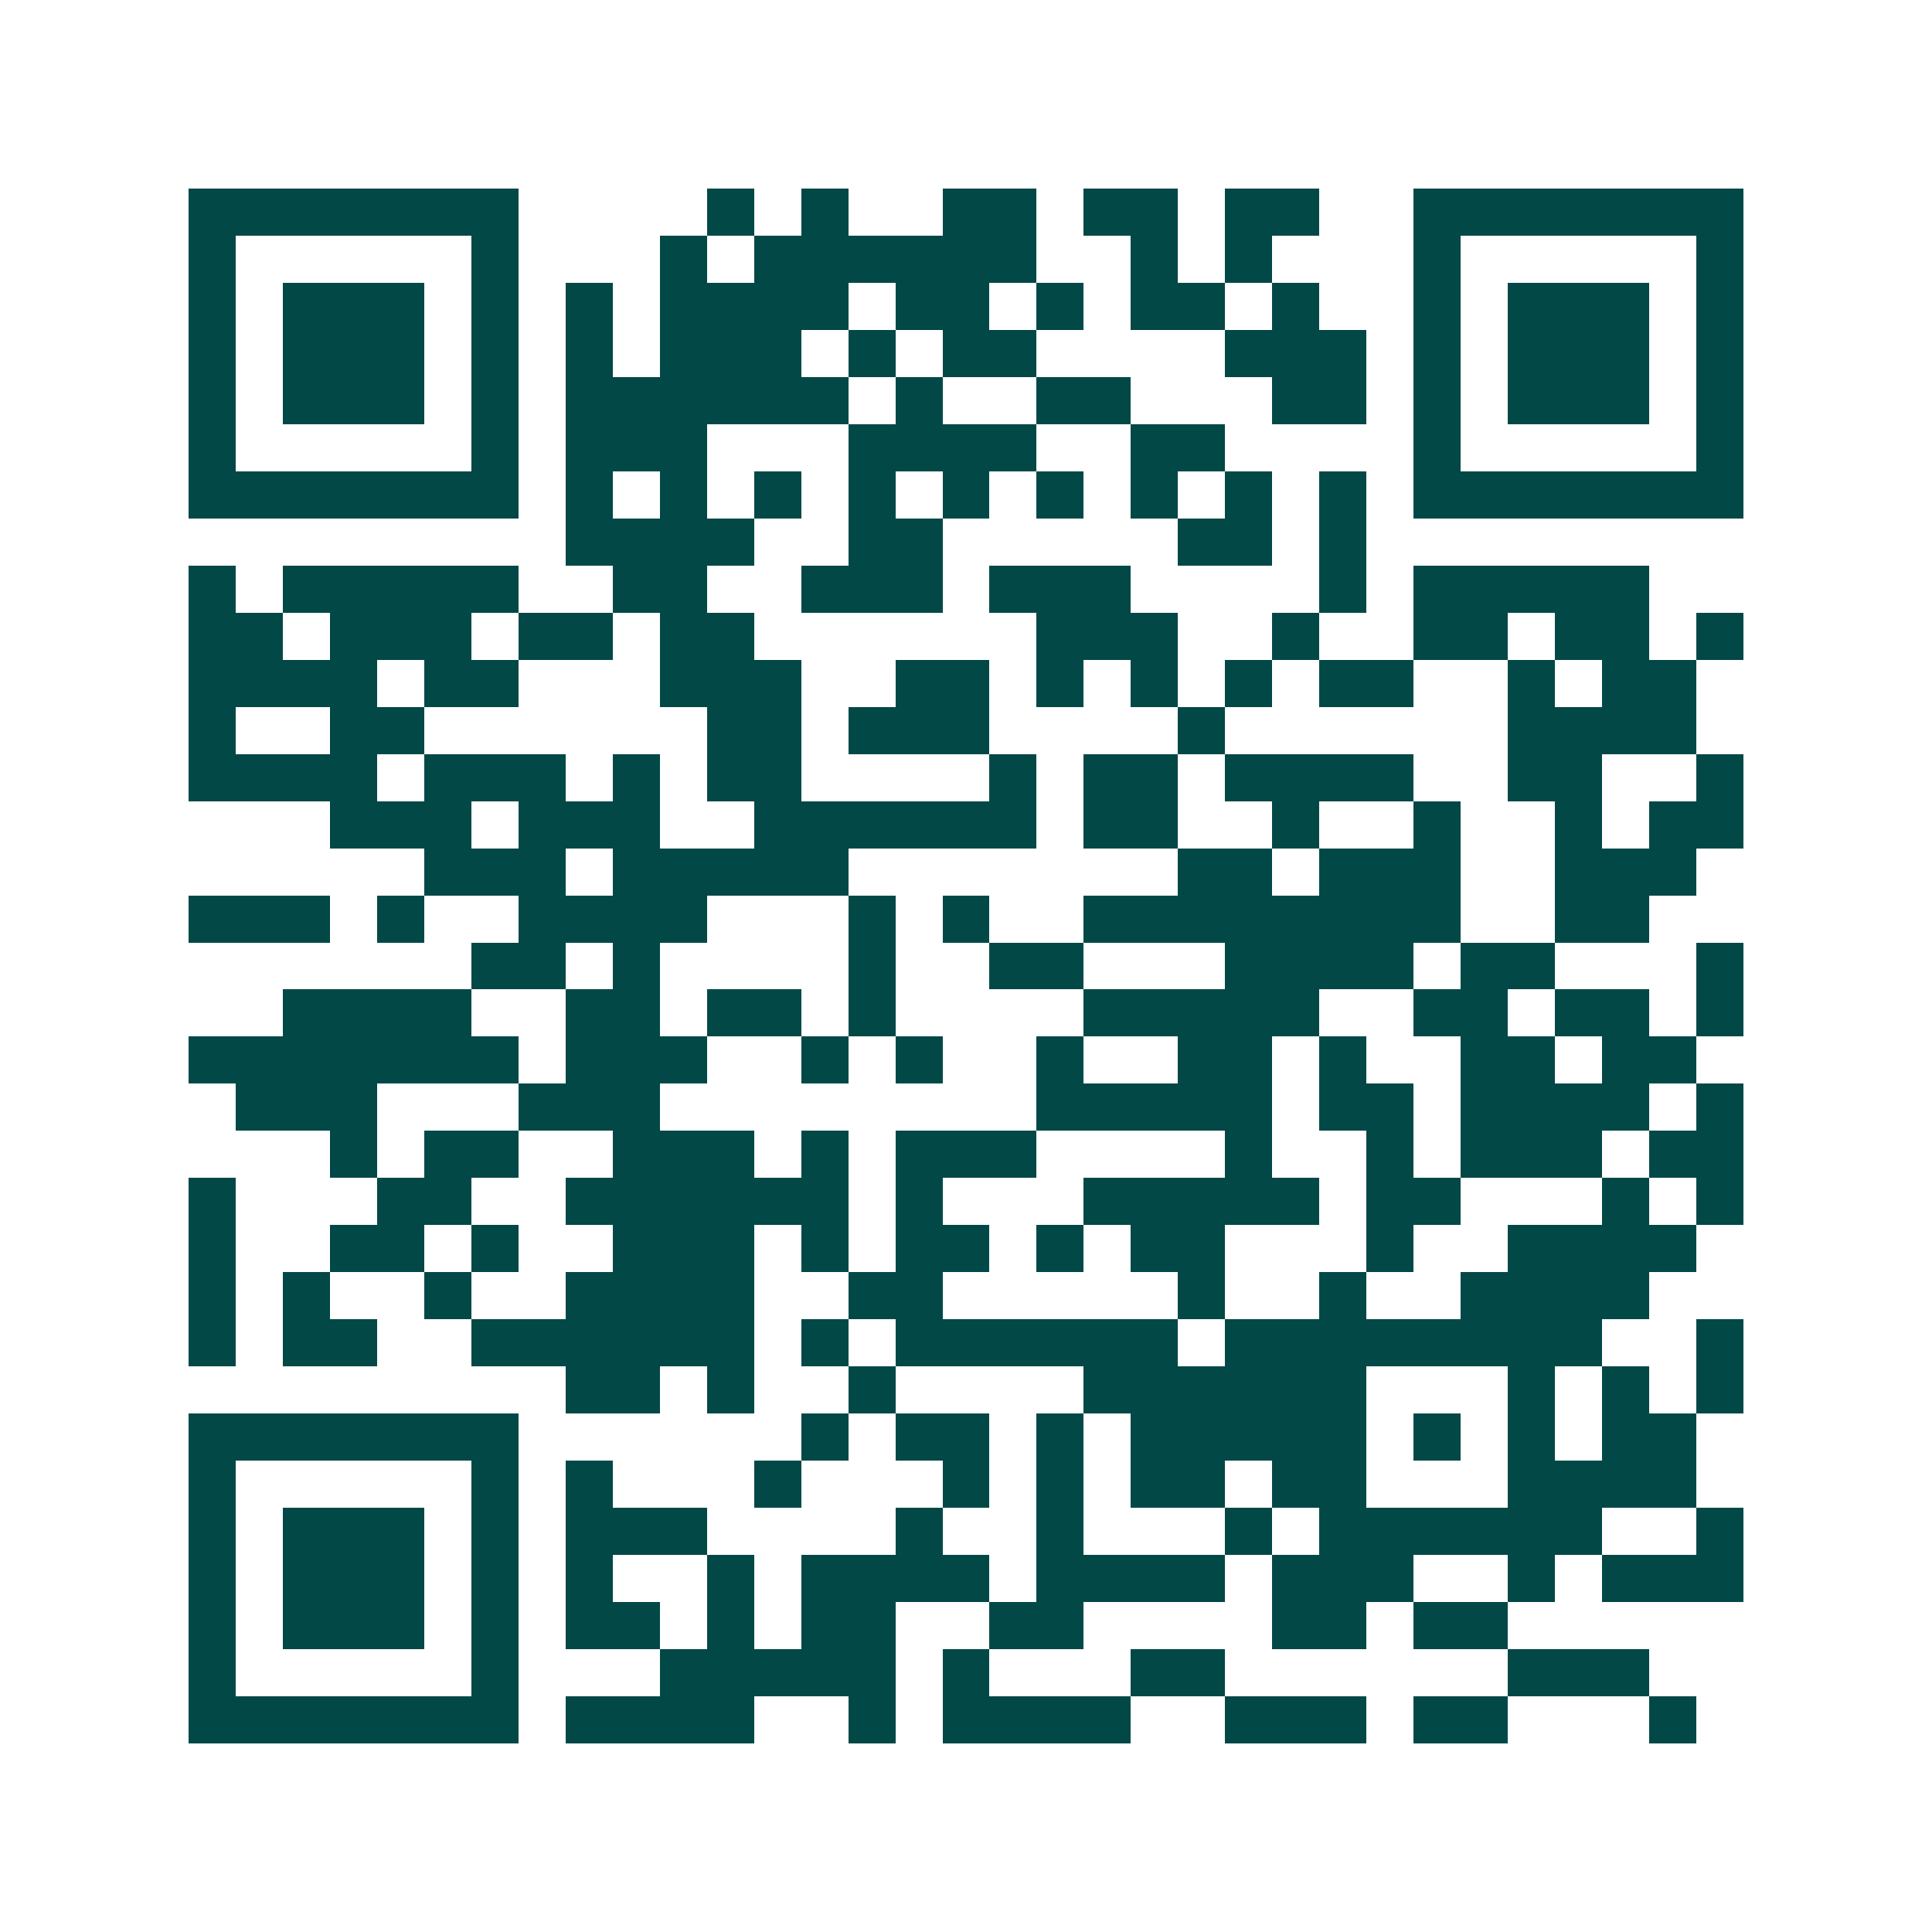 <svg xmlns="http://www.w3.org/2000/svg" width="200" height="200" viewBox="0 0 41 41" shape-rendering="crispEdges"><path fill="#ffffff" d="M0 0h41v41H0z"/><path stroke="#014847" d="M4 4.5h7m4 0h1m1 0h1m2 0h2m1 0h2m1 0h2m2 0h7M4 5.5h1m5 0h1m3 0h1m1 0h6m2 0h1m1 0h1m3 0h1m5 0h1M4 6.5h1m1 0h3m1 0h1m1 0h1m1 0h4m1 0h2m1 0h1m1 0h2m1 0h1m2 0h1m1 0h3m1 0h1M4 7.5h1m1 0h3m1 0h1m1 0h1m1 0h3m1 0h1m1 0h2m4 0h3m1 0h1m1 0h3m1 0h1M4 8.5h1m1 0h3m1 0h1m1 0h6m1 0h1m2 0h2m3 0h2m1 0h1m1 0h3m1 0h1M4 9.5h1m5 0h1m1 0h3m3 0h4m2 0h2m4 0h1m5 0h1M4 10.5h7m1 0h1m1 0h1m1 0h1m1 0h1m1 0h1m1 0h1m1 0h1m1 0h1m1 0h1m1 0h7M12 11.5h4m2 0h2m5 0h2m1 0h1M4 12.5h1m1 0h5m2 0h2m2 0h3m1 0h3m4 0h1m1 0h5M4 13.5h2m1 0h3m1 0h2m1 0h2m6 0h3m2 0h1m2 0h2m1 0h2m1 0h1M4 14.5h4m1 0h2m3 0h3m2 0h2m1 0h1m1 0h1m1 0h1m1 0h2m2 0h1m1 0h2M4 15.5h1m2 0h2m6 0h2m1 0h3m4 0h1m6 0h4M4 16.5h4m1 0h3m1 0h1m1 0h2m4 0h1m1 0h2m1 0h4m2 0h2m2 0h1M7 17.5h3m1 0h3m2 0h6m1 0h2m2 0h1m2 0h1m2 0h1m1 0h2M9 18.5h3m1 0h5m7 0h2m1 0h3m2 0h3M4 19.5h3m1 0h1m2 0h4m3 0h1m1 0h1m2 0h8m2 0h2M10 20.5h2m1 0h1m4 0h1m2 0h2m3 0h4m1 0h2m3 0h1M6 21.5h4m2 0h2m1 0h2m1 0h1m4 0h5m2 0h2m1 0h2m1 0h1M4 22.5h7m1 0h3m2 0h1m1 0h1m2 0h1m2 0h2m1 0h1m2 0h2m1 0h2M5 23.5h3m3 0h3m8 0h5m1 0h2m1 0h4m1 0h1M7 24.5h1m1 0h2m2 0h3m1 0h1m1 0h3m4 0h1m2 0h1m1 0h3m1 0h2M4 25.5h1m3 0h2m2 0h6m1 0h1m3 0h5m1 0h2m3 0h1m1 0h1M4 26.5h1m2 0h2m1 0h1m2 0h3m1 0h1m1 0h2m1 0h1m1 0h2m3 0h1m2 0h4M4 27.5h1m1 0h1m2 0h1m2 0h4m2 0h2m5 0h1m2 0h1m2 0h4M4 28.5h1m1 0h2m2 0h6m1 0h1m1 0h6m1 0h8m2 0h1M12 29.5h2m1 0h1m2 0h1m4 0h6m3 0h1m1 0h1m1 0h1M4 30.5h7m6 0h1m1 0h2m1 0h1m1 0h5m1 0h1m1 0h1m1 0h2M4 31.5h1m5 0h1m1 0h1m3 0h1m3 0h1m1 0h1m1 0h2m1 0h2m3 0h4M4 32.5h1m1 0h3m1 0h1m1 0h3m4 0h1m2 0h1m3 0h1m1 0h6m2 0h1M4 33.5h1m1 0h3m1 0h1m1 0h1m2 0h1m1 0h4m1 0h4m1 0h3m2 0h1m1 0h3M4 34.5h1m1 0h3m1 0h1m1 0h2m1 0h1m1 0h2m2 0h2m4 0h2m1 0h2M4 35.5h1m5 0h1m3 0h5m1 0h1m3 0h2m6 0h3M4 36.5h7m1 0h4m2 0h1m1 0h4m2 0h3m1 0h2m3 0h1"/></svg>
